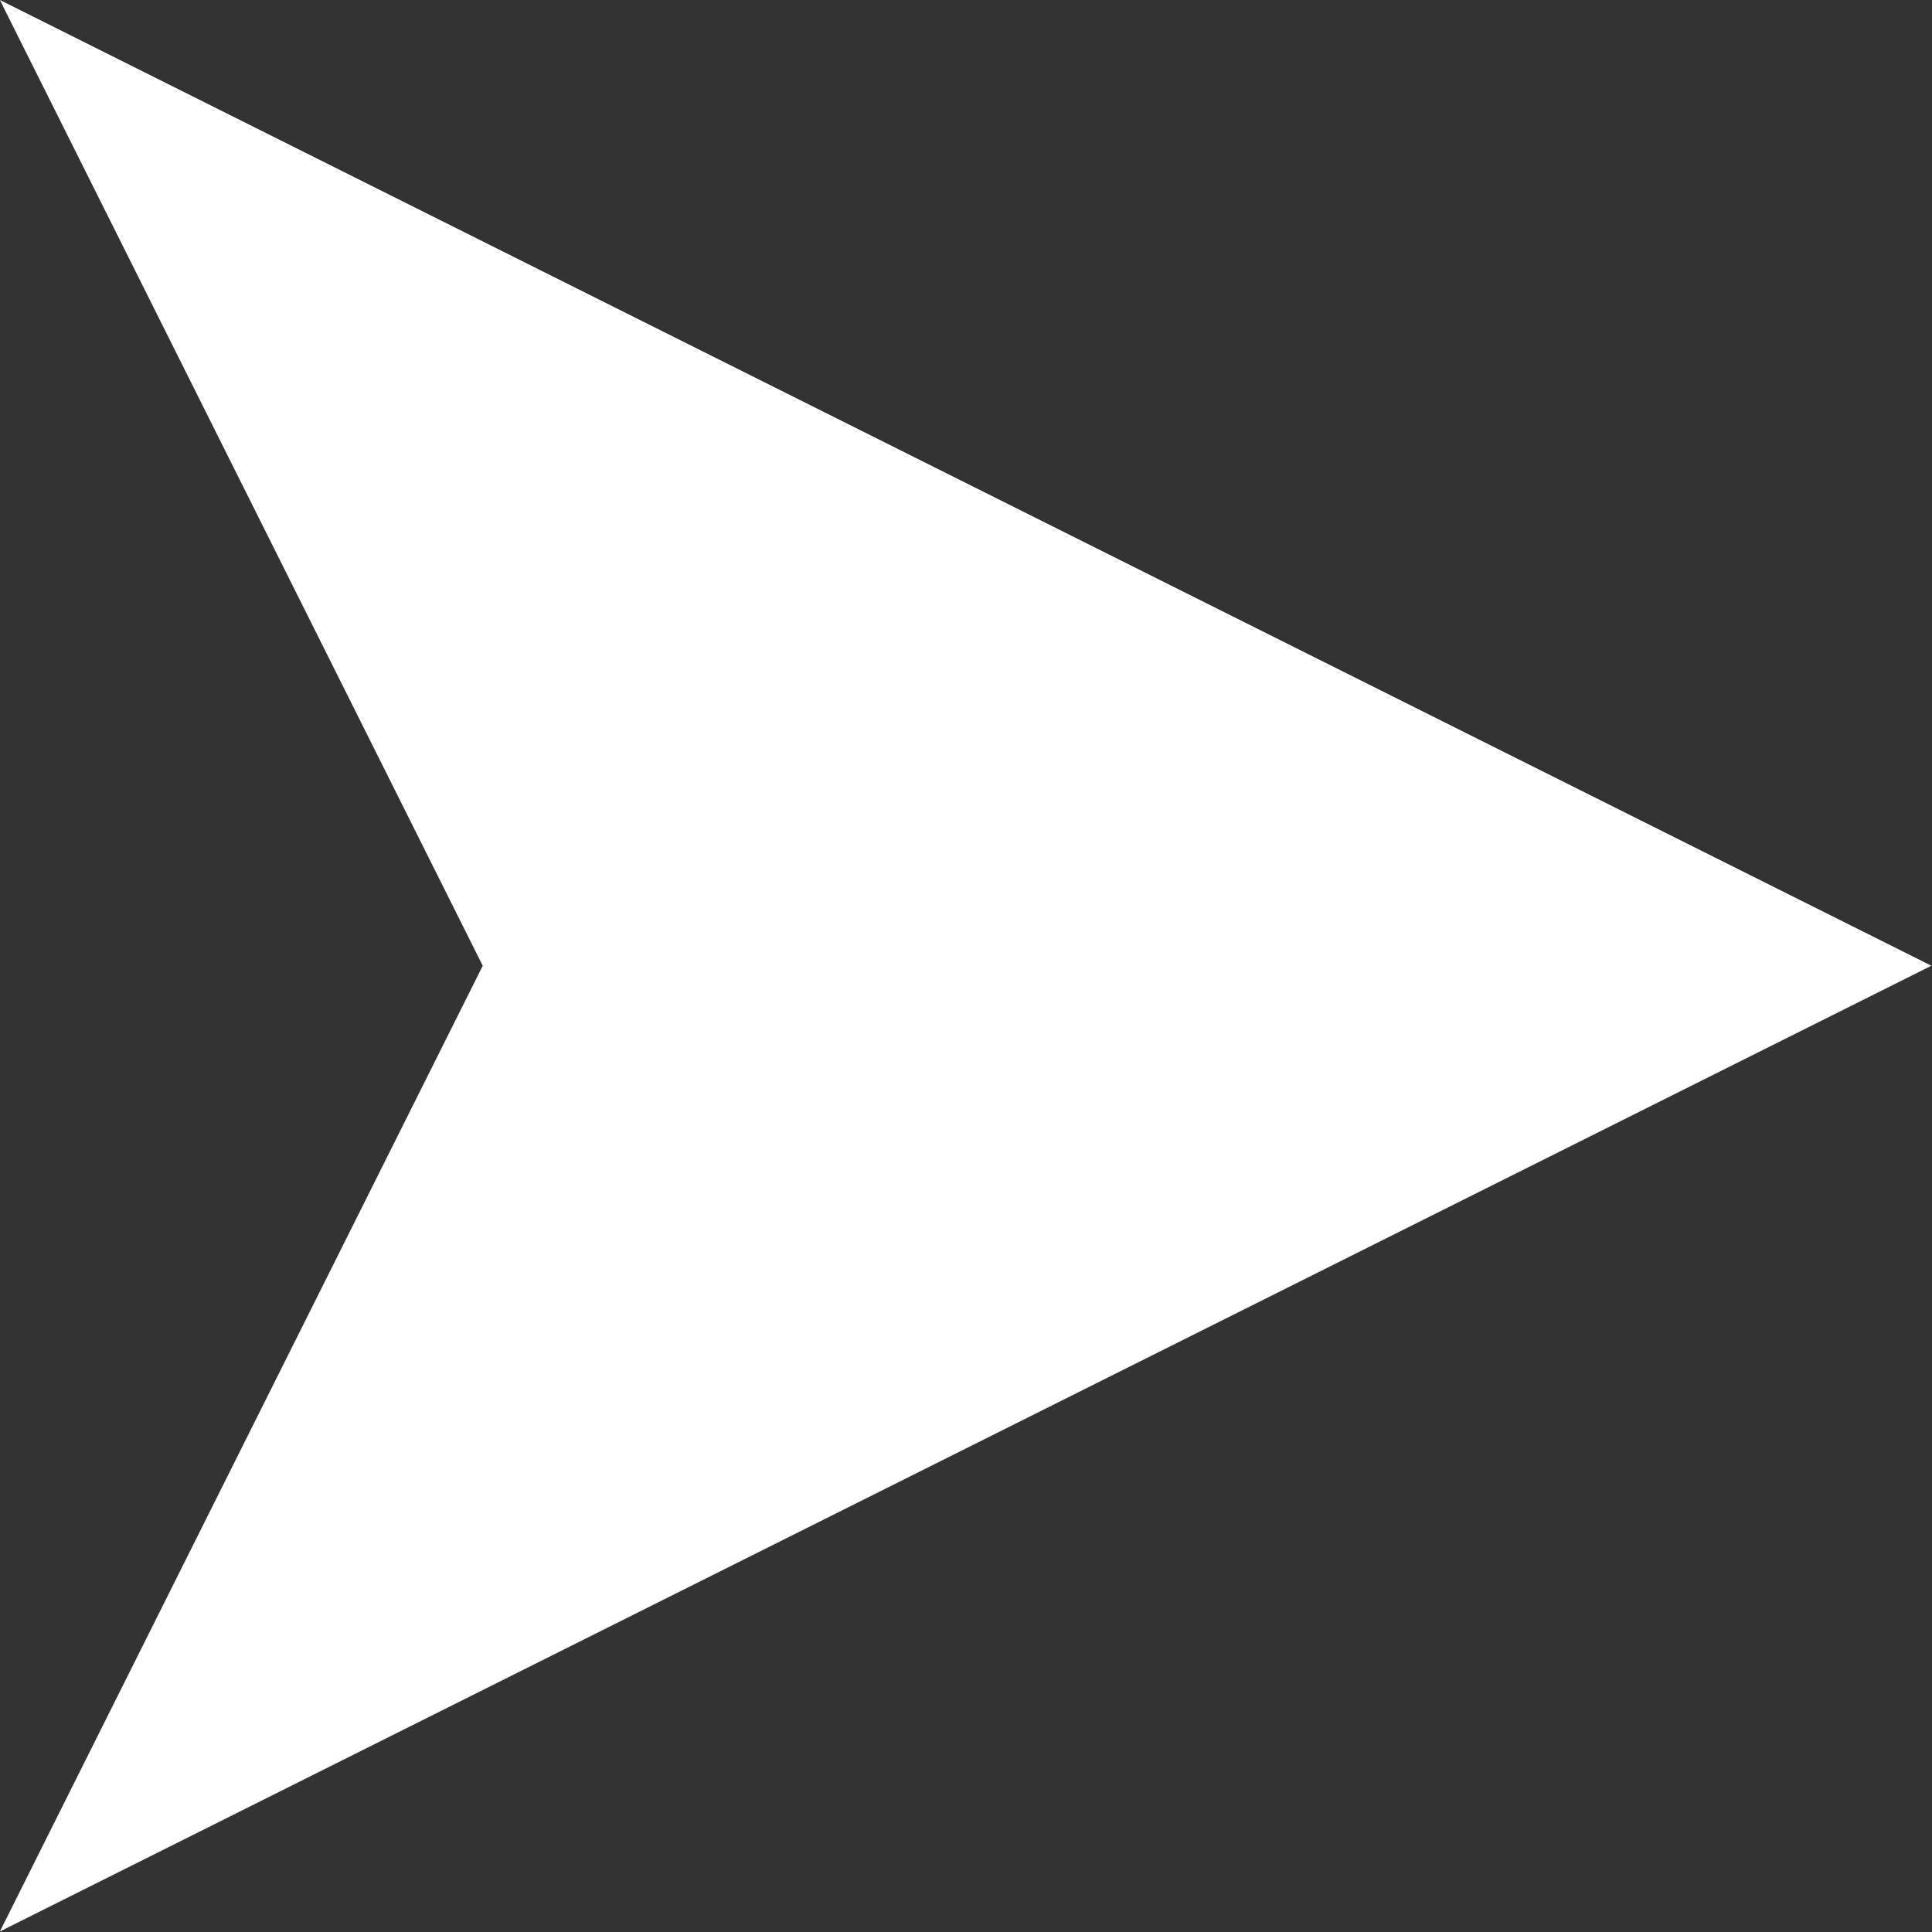 <svg xmlns="http://www.w3.org/2000/svg" width="15.204" height="15.204" viewBox="0 0 15.204 15.204">
  <rect x="0" y="0" width="15.204" height="15.204" fill="#333333" stroke="none"/>
  <path id="Path_80" data-name="Path 80" d="M2.126,2.125,13.08,7.6,2.126,13.079,13.08,7.6,2.126,2.125M0,0l15.2,7.6L0,15.2,3.8,7.6,0,0Z" transform="translate(-0.001)" fill="#fff"/>
</svg>
